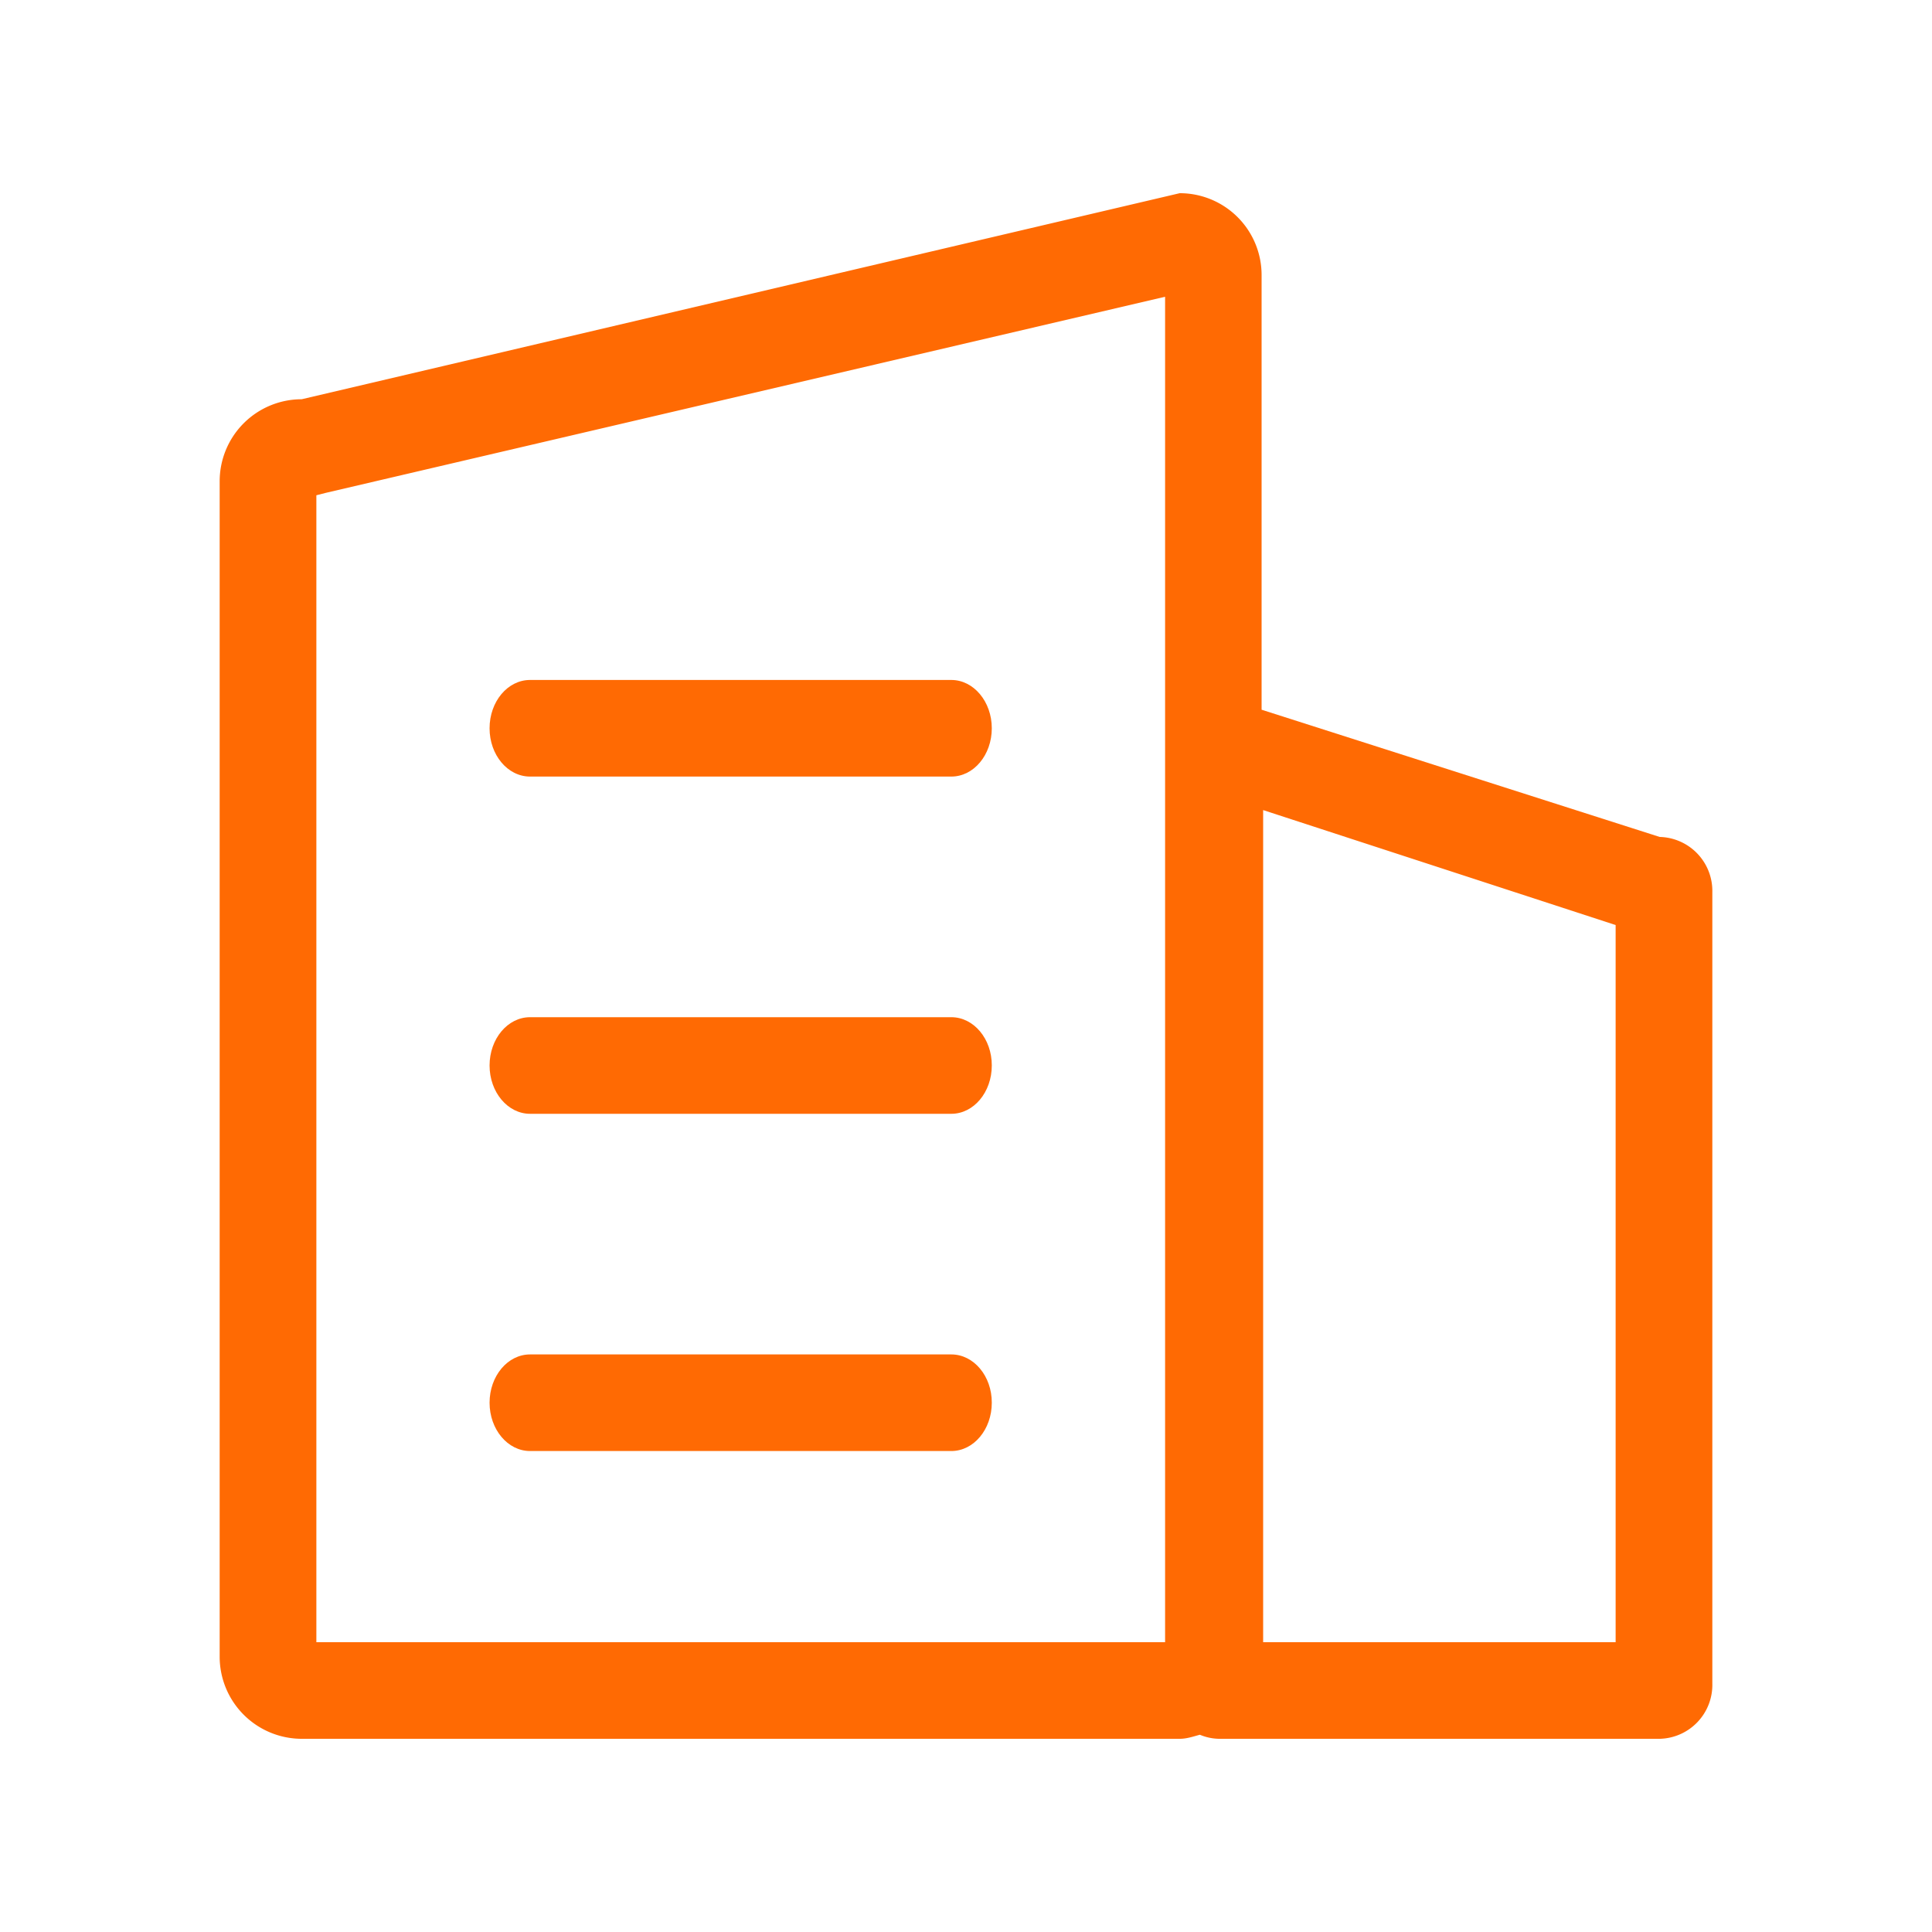 <?xml version="1.0" standalone="no"?><!DOCTYPE svg PUBLIC "-//W3C//DTD SVG 1.1//EN" "http://www.w3.org/Graphics/SVG/1.1/DTD/svg11.dtd"><svg t="1718956605061" class="icon" viewBox="0 0 1024 1024" version="1.1" xmlns="http://www.w3.org/2000/svg" p-id="13060" xmlns:xlink="http://www.w3.org/1999/xlink" width="200" height="200"><path d="M879.667 443.597L668.672 376.166V145.869A43.366 43.366 0 0 0 625.254 102.4L159.898 211.61a43.469 43.469 0 0 0-43.469 43.469v623.053a43.52 43.52 0 0 0 43.469 43.469h465.357c3.789 0 7.219-1.229 10.701-2.15a27.341 27.341 0 0 0 10.24 2.15h233.523a28.57 28.57 0 0 0 27.853-29.235V472.832a28.621 28.621 0 0 0-27.904-29.235zM617.523 870.4H167.68V262.502l5.018-1.28 444.826-103.936V870.4z m238.797 0h-186.829V429.363l186.829 60.928V870.4z" p-id="13061" fill="#FF6A03"></path><path d="M504.218 539.136H280.934c-11.878 0-21.453 11.469-21.453 25.6s9.626 25.6 21.453 25.6h223.283c11.878 0 21.453-11.469 21.453-25.6 0.051-14.131-9.574-25.6-21.453-25.6zM280.934 411.597h223.283c11.878 0 21.453-11.469 21.453-25.6s-9.626-25.6-21.453-25.6H280.934c-11.878 0-21.453 11.469-21.453 25.6s9.574 25.6 21.453 25.6zM504.218 717.875H280.934c-11.878 0-21.453 11.469-21.453 25.6s9.626 25.6 21.453 25.6h223.283c11.878 0 21.453-11.469 21.453-25.6 0.051-14.131-9.574-25.6-21.453-25.6z" fill="#FF6A03" p-id="13062"></path></svg>